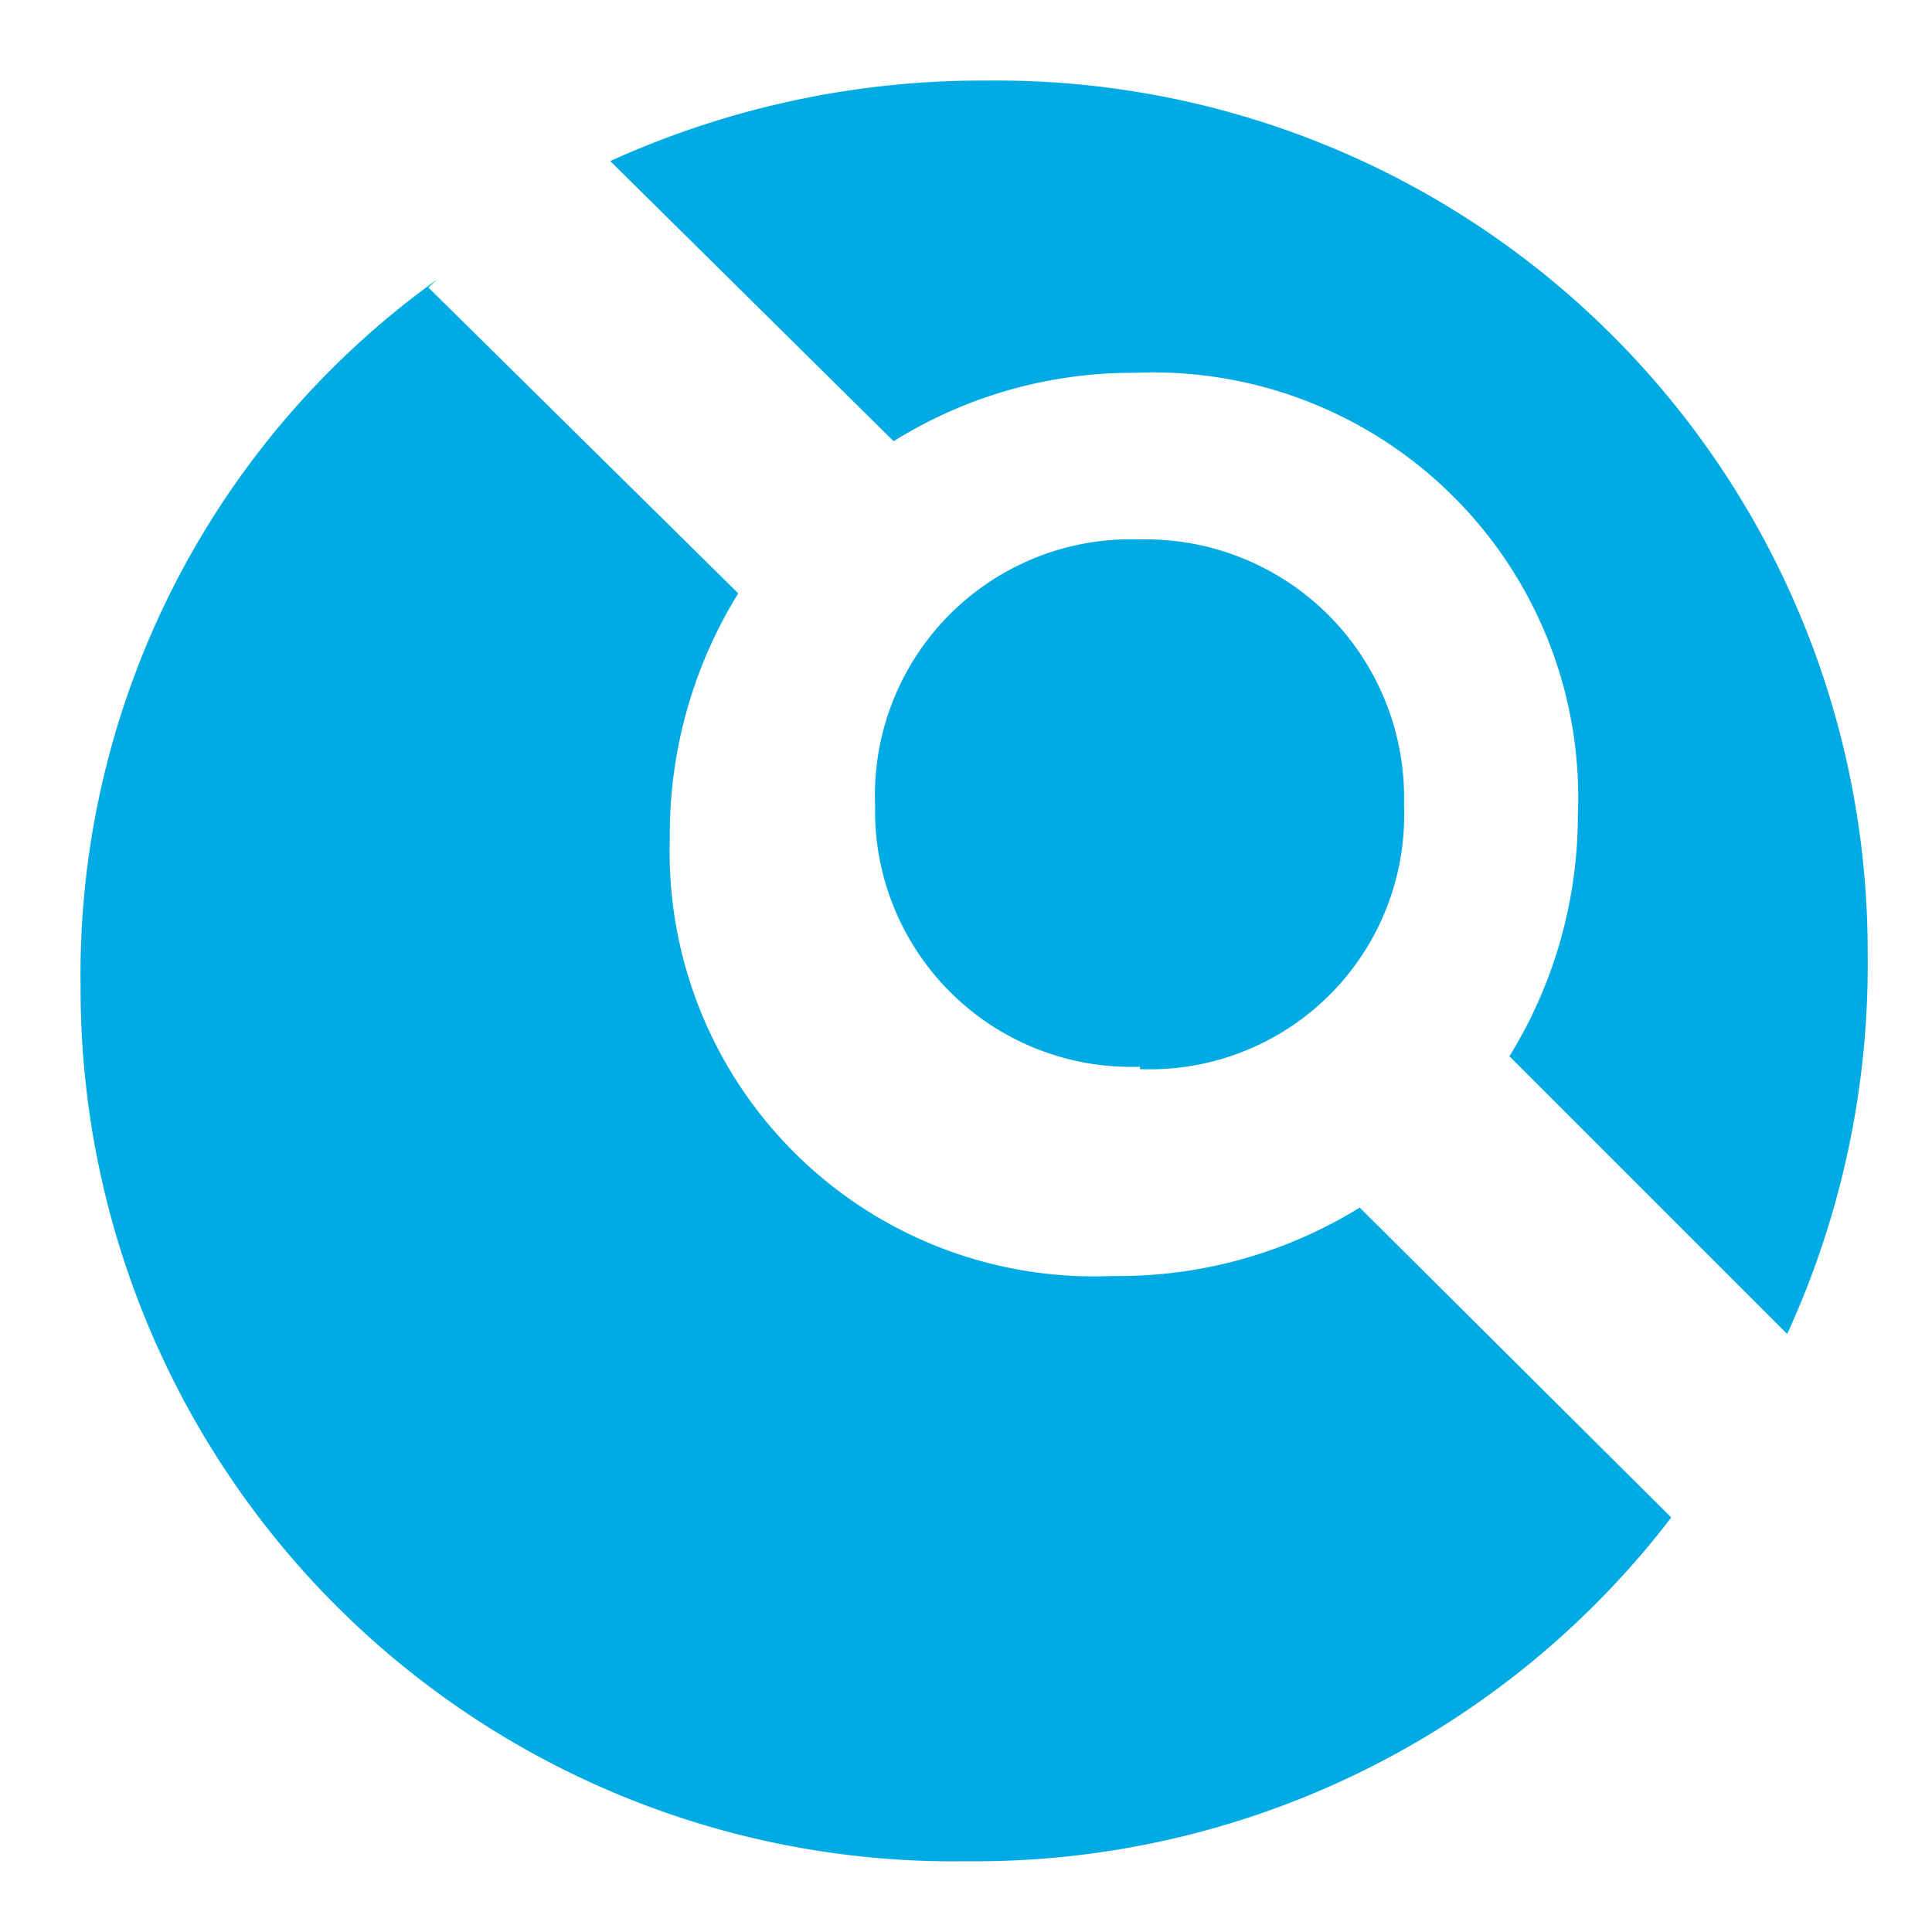 <svg width="24" height="24" data-name="Layer 1" version="1.1" viewBox="0 0 24 24" xmlns="http://www.w3.org/2000/svg">
 <defs>
  <style>.cls-1{fill:#22222A}</style>
 </defs>
 <g id="Landing" transform="translate(1.001 1.001)">
  <g id="logos">
   <g id="drone-logo-back-with-text">
    <path id="Combined-Shape" d="m4.43 2.47-0.11 0.1 3.85 3.8a5.68 5.68 0 0 0-0.85 3.05 5.27 5.27 0 0 0 5.49 5.43 5.7 5.7 0 0 0 3.08-0.85l3.87 3.85a10.89 10.89 0 0 1-8.76 4.27 10.84 10.84 0 0 1-11-10.87 10.63 10.63 0 0 1 4.43-8.78zm2.15-1.47a11.17 11.17 0 0 1 4.69-1 10.82 10.82 0 0 1 10.93 10.87 11 11 0 0 1-1 4.7l-3.45-3.45a5.71 5.71 0 0 0 0.85-3 5.28 5.28 0 0 0-5.5-5.49 5.61 5.61 0 0 0-3 0.85zm6.58 11.25a3.18 3.18 0 0 1-3.29-3.25 3.18 3.18 0 0 1 3.29-3.3 3.21 3.21 0 0 1 3.28 3.3 3.16 3.16 0 0 1-3.28 3.28z" fill="#00abe4"/>
   </g>
  </g>
 </g>
</svg>
